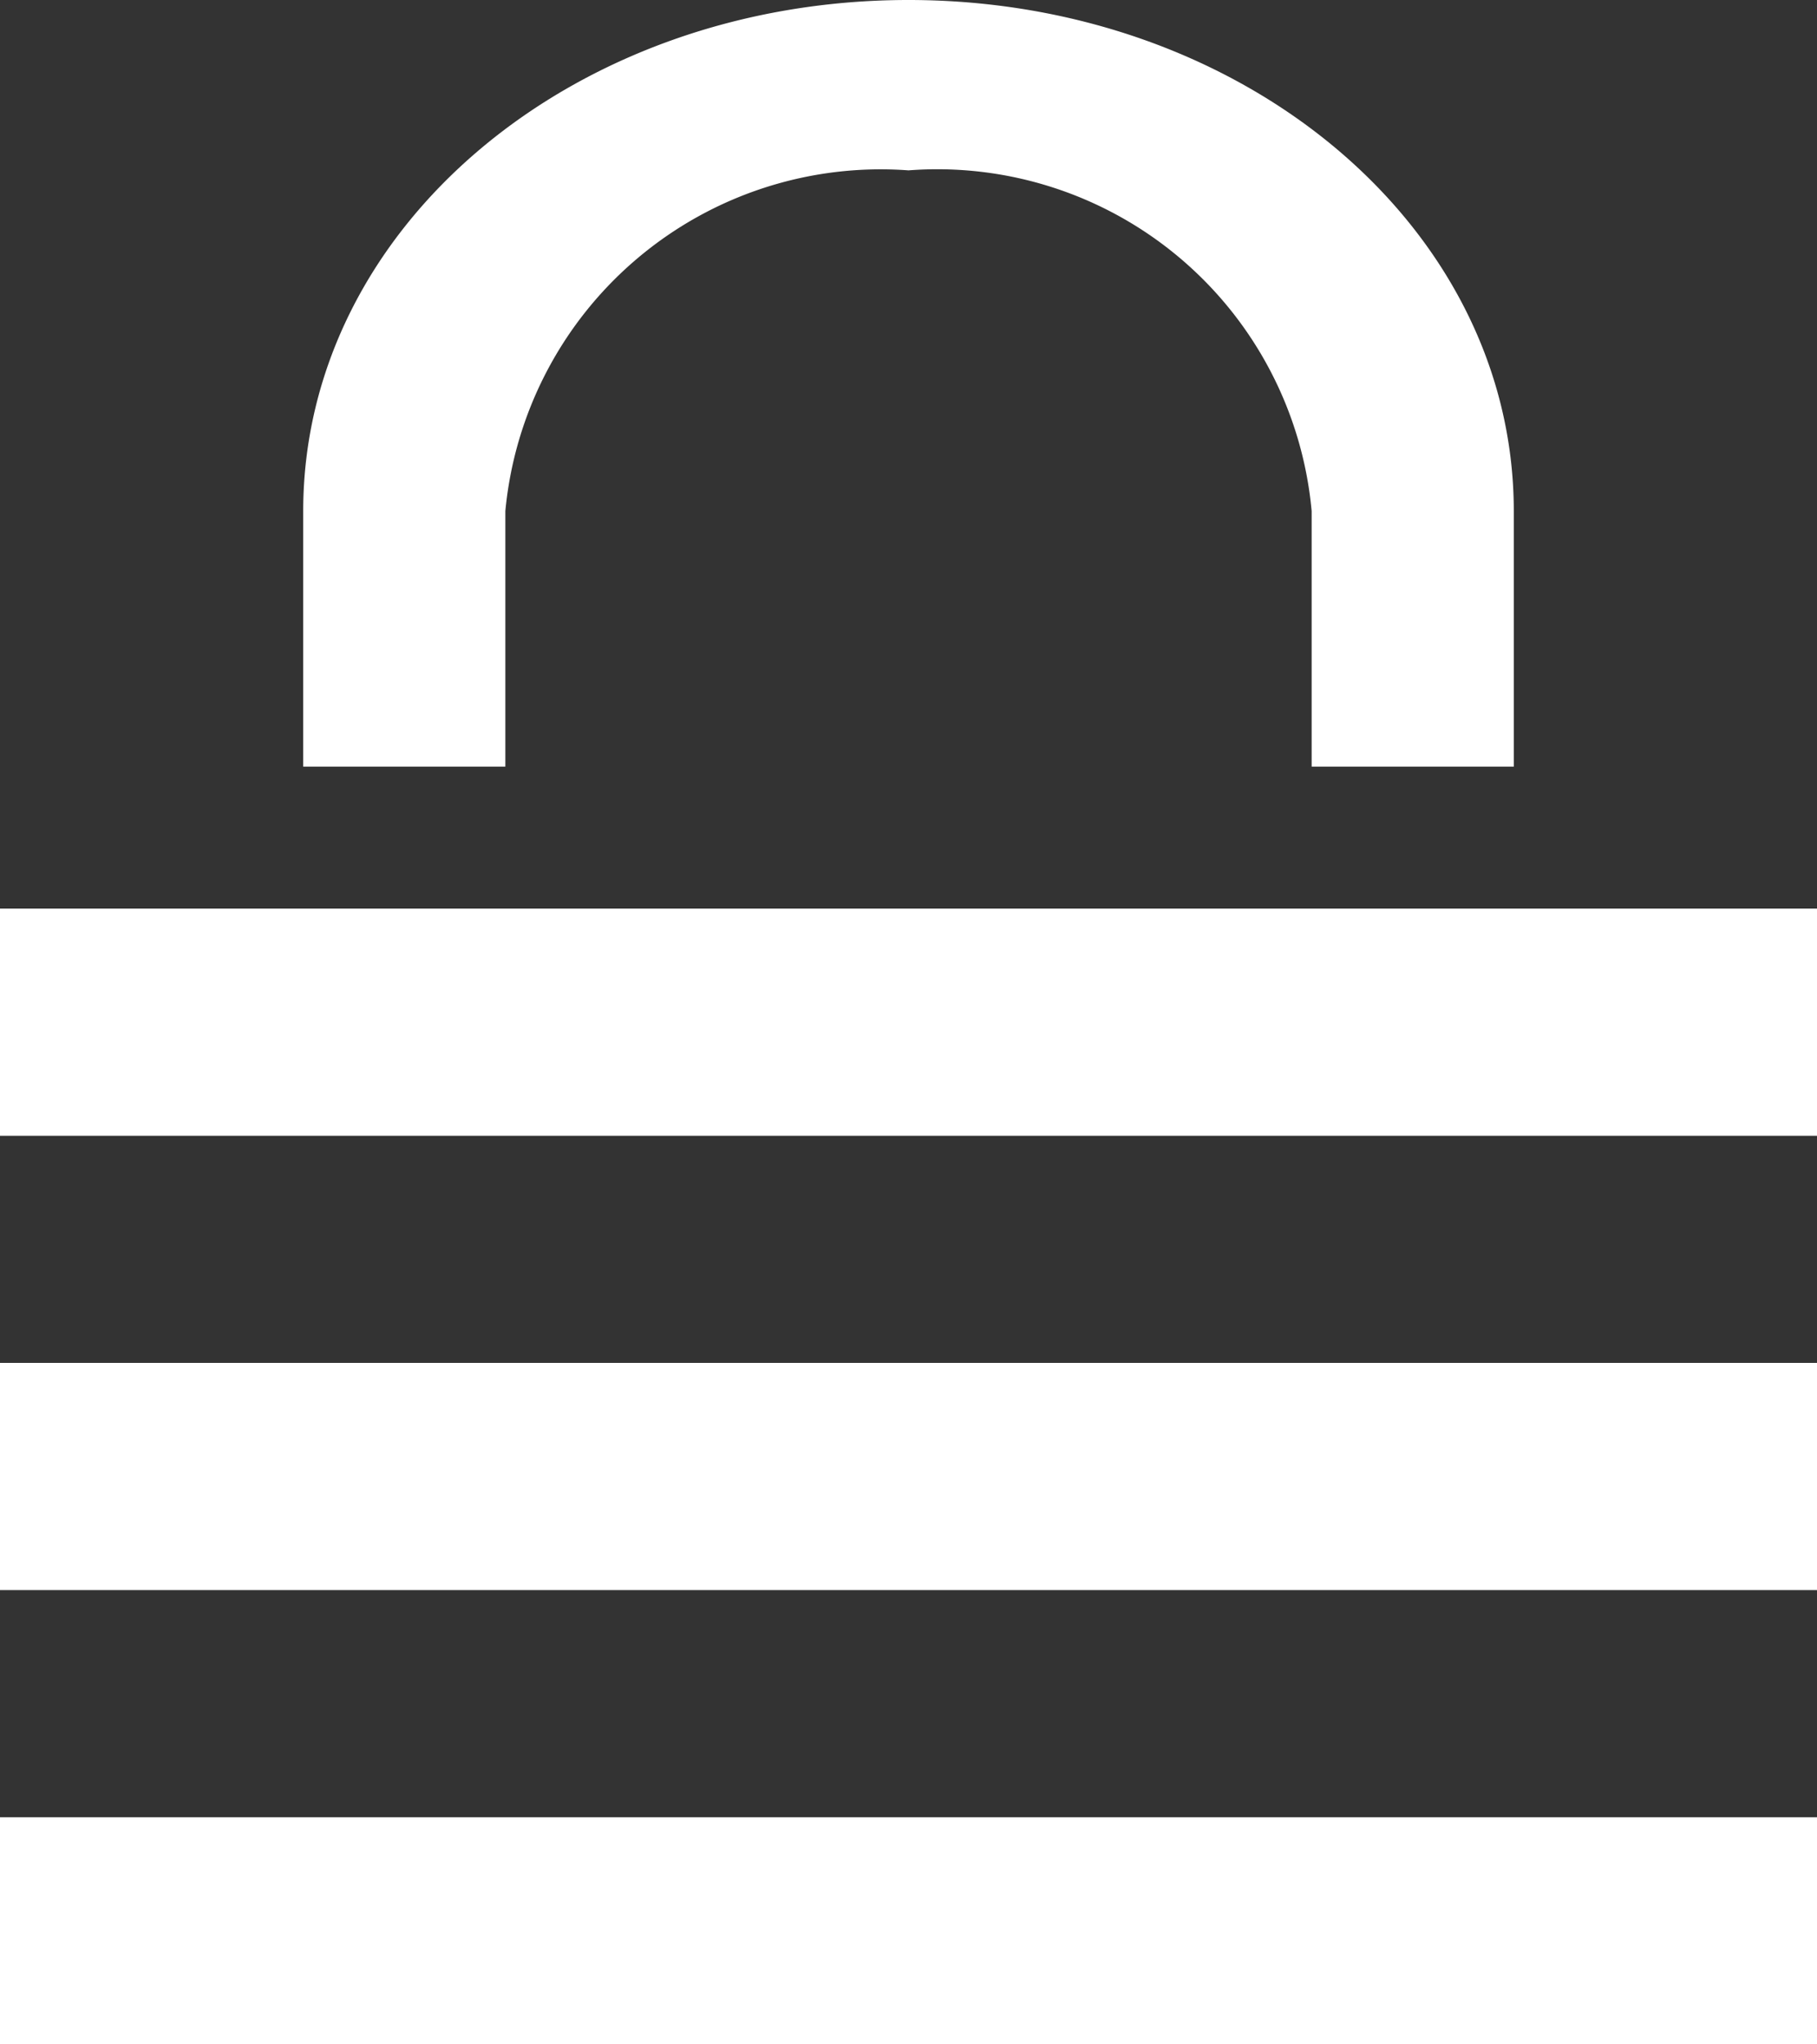 <svg xmlns="http://www.w3.org/2000/svg" viewBox="0 0 16 18"><rect x="0" y="0" width="16" height="18" fill="#333333" stroke="none"/><defs><style>.cls-1{fill:#fff;}</style></defs><title>アセット 1</title><g id="レイヤー_2" data-name="レイヤー 2"><g id="icon"><path class="cls-1" d="M16,16v2H0V16ZM4.45,4.5A3.32,3.32,0,0,1,8,1.5a3.31,3.31,0,0,1,3.55,3V6.75h1.78V4.5C13.33,2,10.95,0,8,0S2.67,2,2.67,4.5V6.75H4.45ZM16,10V8H0v2Zm0,4V12H0v2Z"/></g></g></svg>